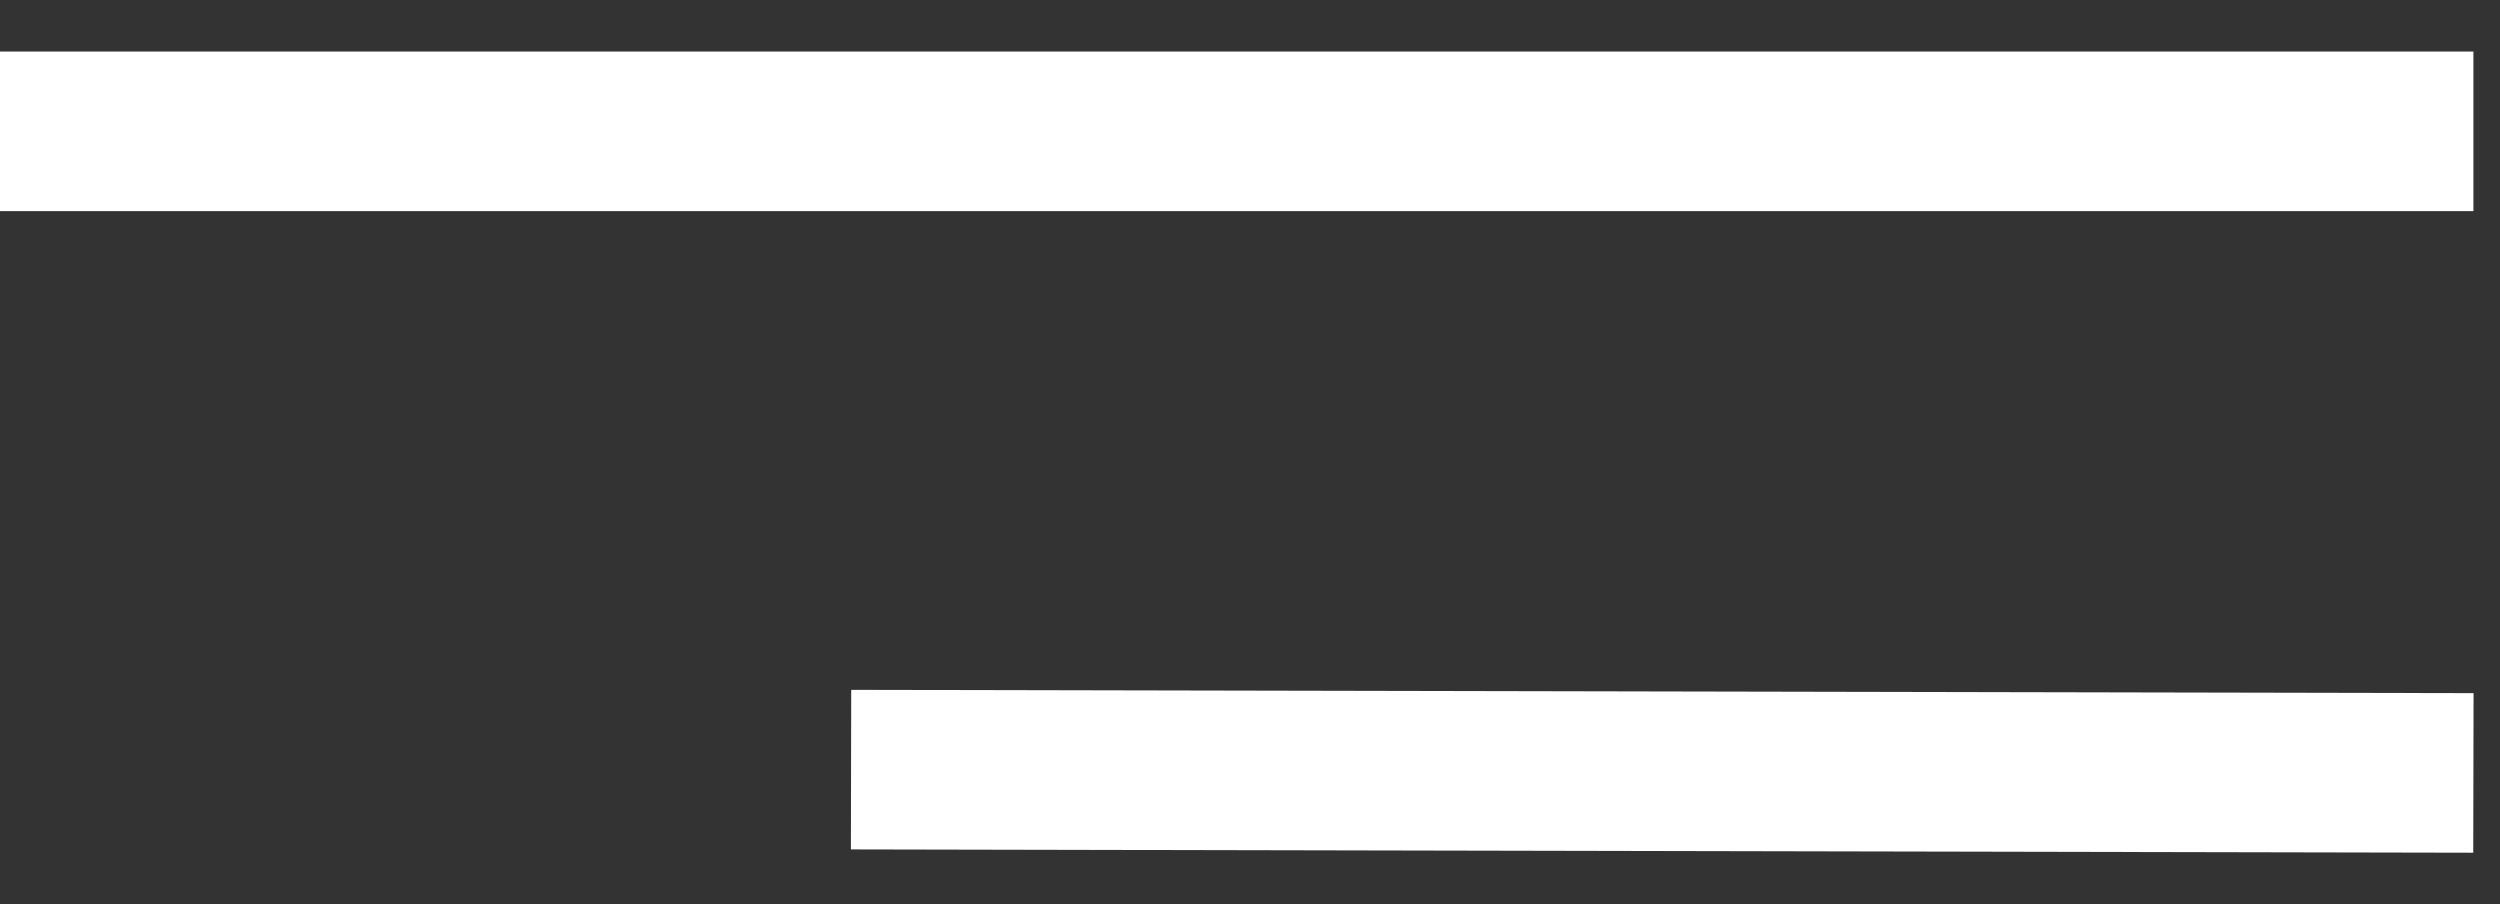<svg width="47" height="17" viewBox="0 0 47 17" fill="none" xmlns="http://www.w3.org/2000/svg">
<rect x="0" y="0" width="47" height="17" fill="#333333" stroke="none"/>
<path d="M0 2.469H46.5" stroke="white" stroke-width="3"/>
<path d="M16 14.469L46.5 14.531" stroke="white" stroke-width="3"/>
</svg>
